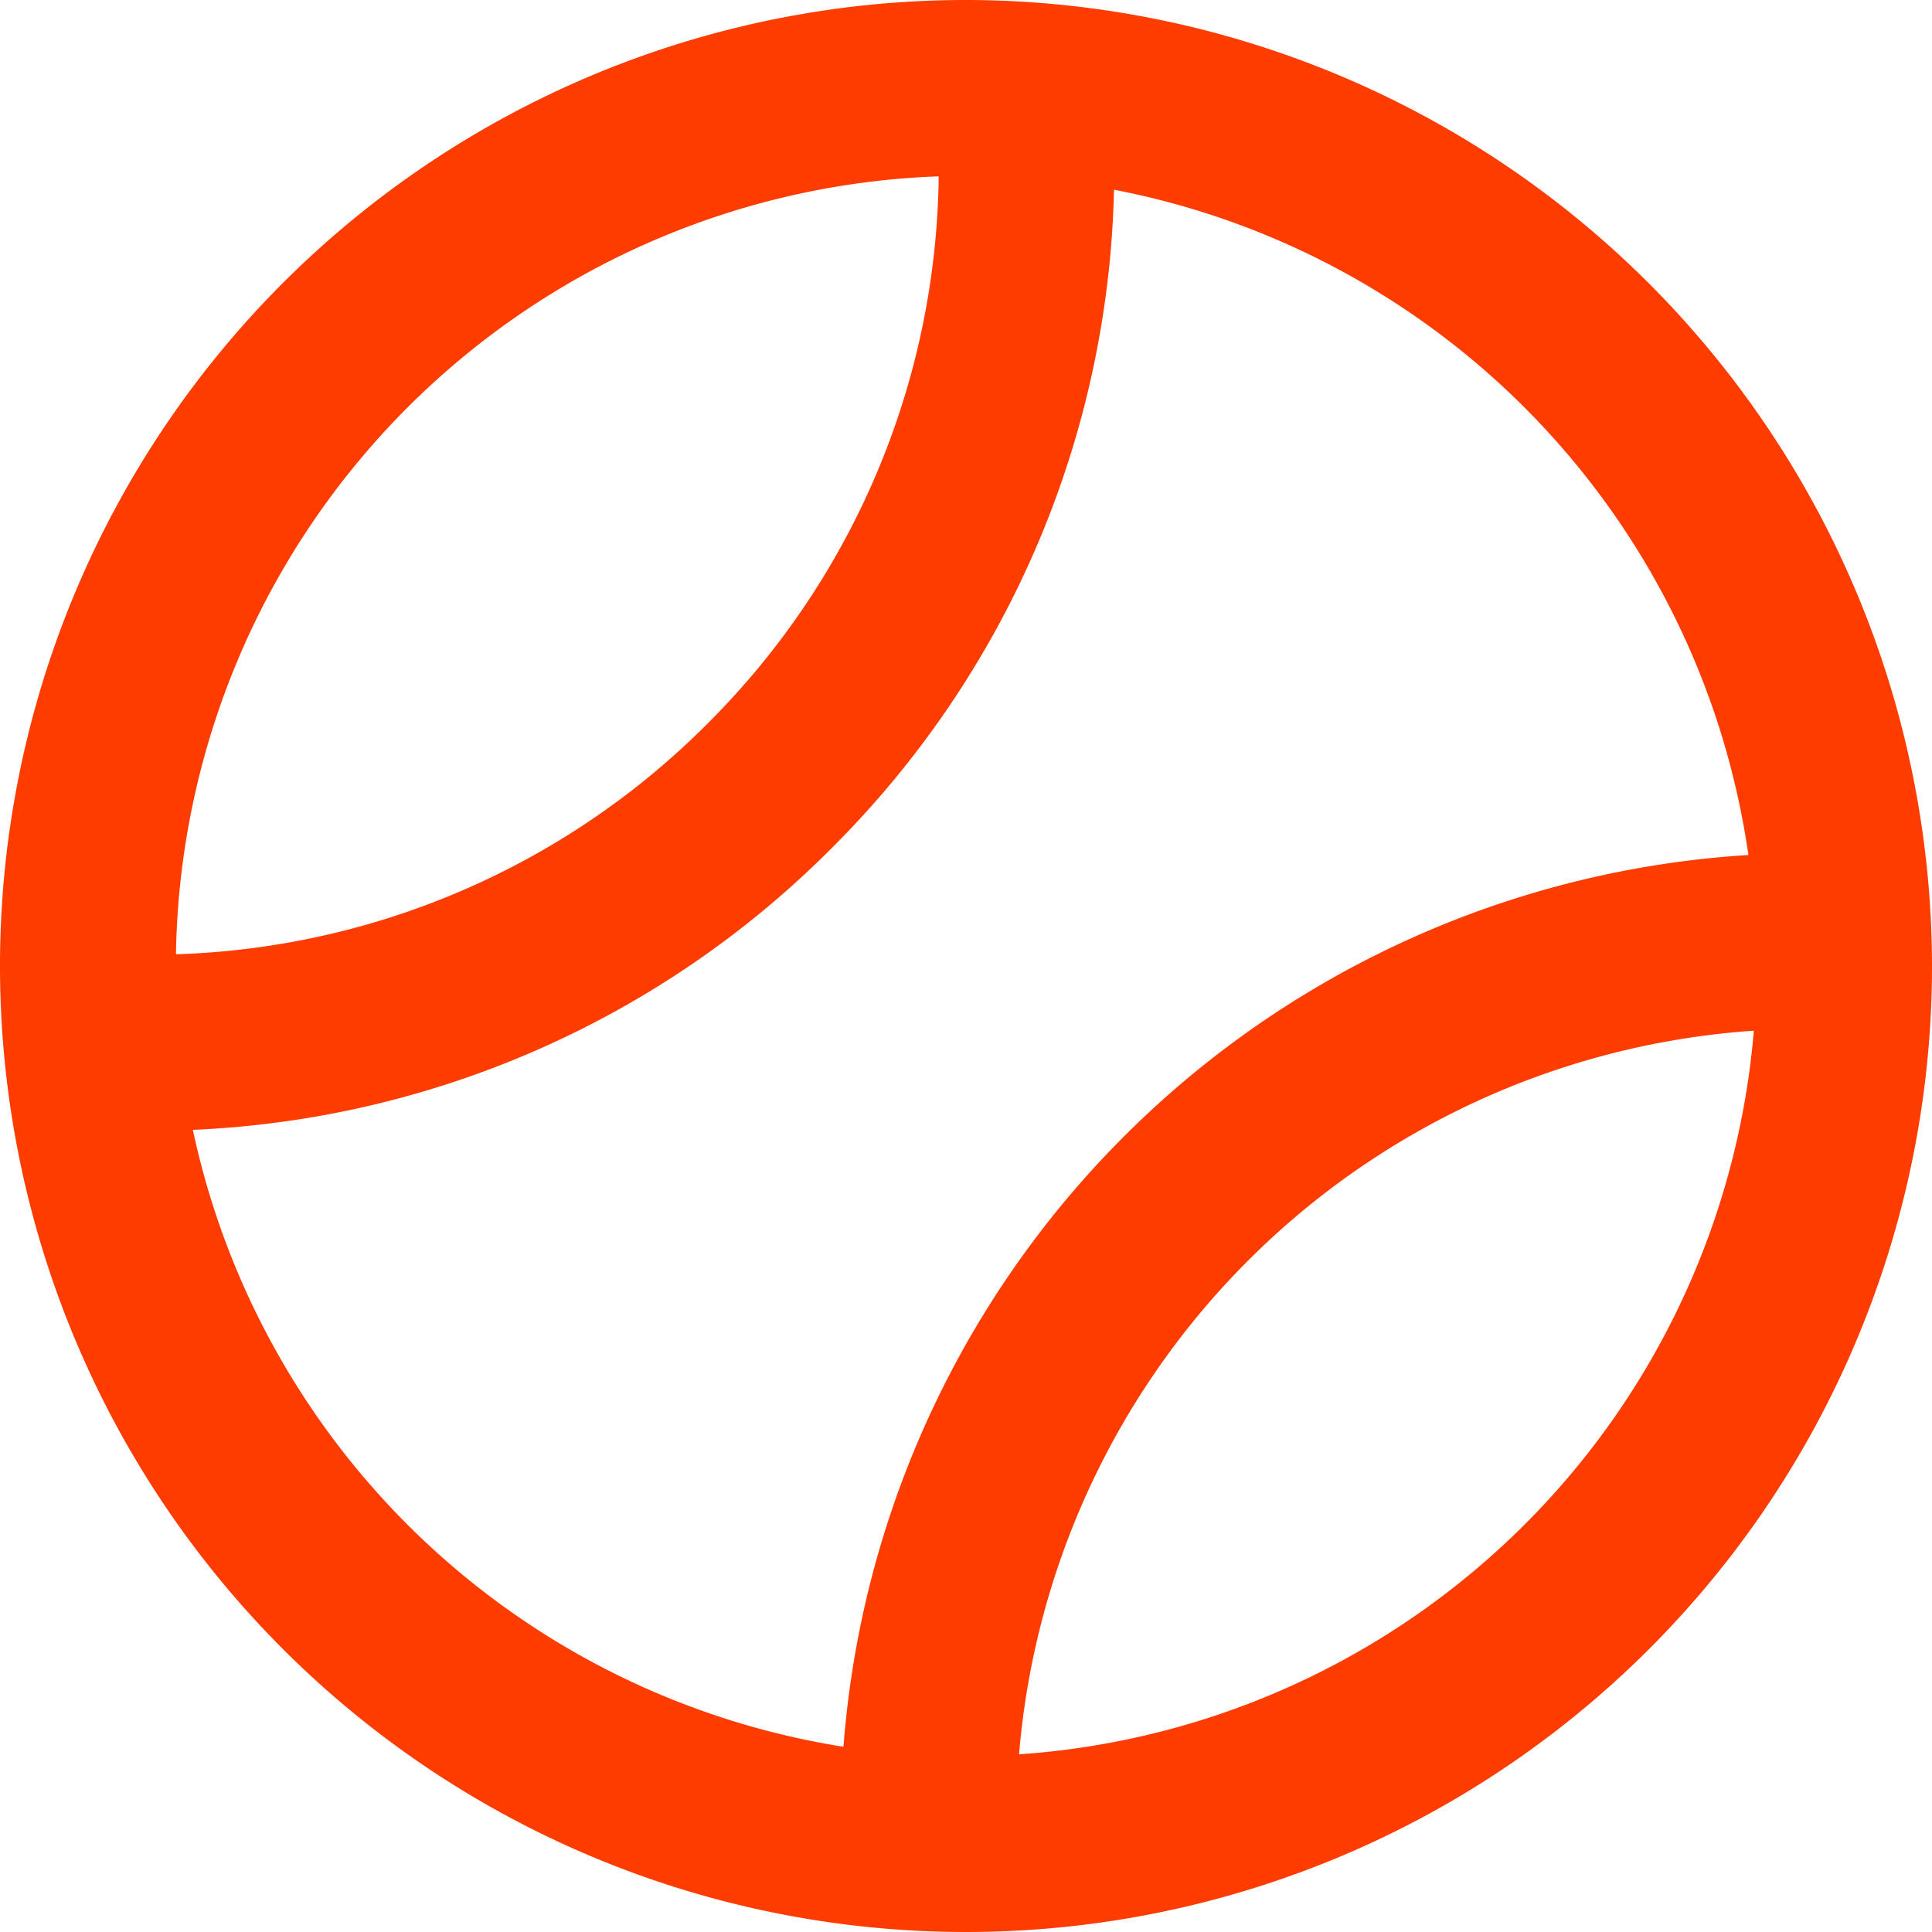 <svg xmlns="http://www.w3.org/2000/svg" viewBox="0 0 202.46 202.46"><defs><style>.cls-1{fill:#ff3c00;}</style></defs><g id="Layer_2" data-name="Layer 2"><g id="Layer_1-2" data-name="Layer 1"><path class="cls-1" d="M101.23,0A101.23,101.23,0,1,0,202.46,101.23,101.34,101.34,0,0,0,101.23,0ZM98.37,18.48a82.25,82.25,0,0,1-24,57.12A82.2,82.2,0,0,1,18.44,100,82.88,82.88,0,0,1,98.37,18.48ZM20.21,118.4A100.52,100.52,0,0,0,87.47,88.56a100.49,100.49,0,0,0,29.27-68.68A83,83,0,0,1,183.22,89.6a101.35,101.35,0,0,0-94.83,93.45A83,83,0,0,1,20.21,118.4Zm86.58,65.44a82.91,82.91,0,0,1,77-75.83A82.93,82.93,0,0,1,106.79,183.84Z"/></g></g></svg>